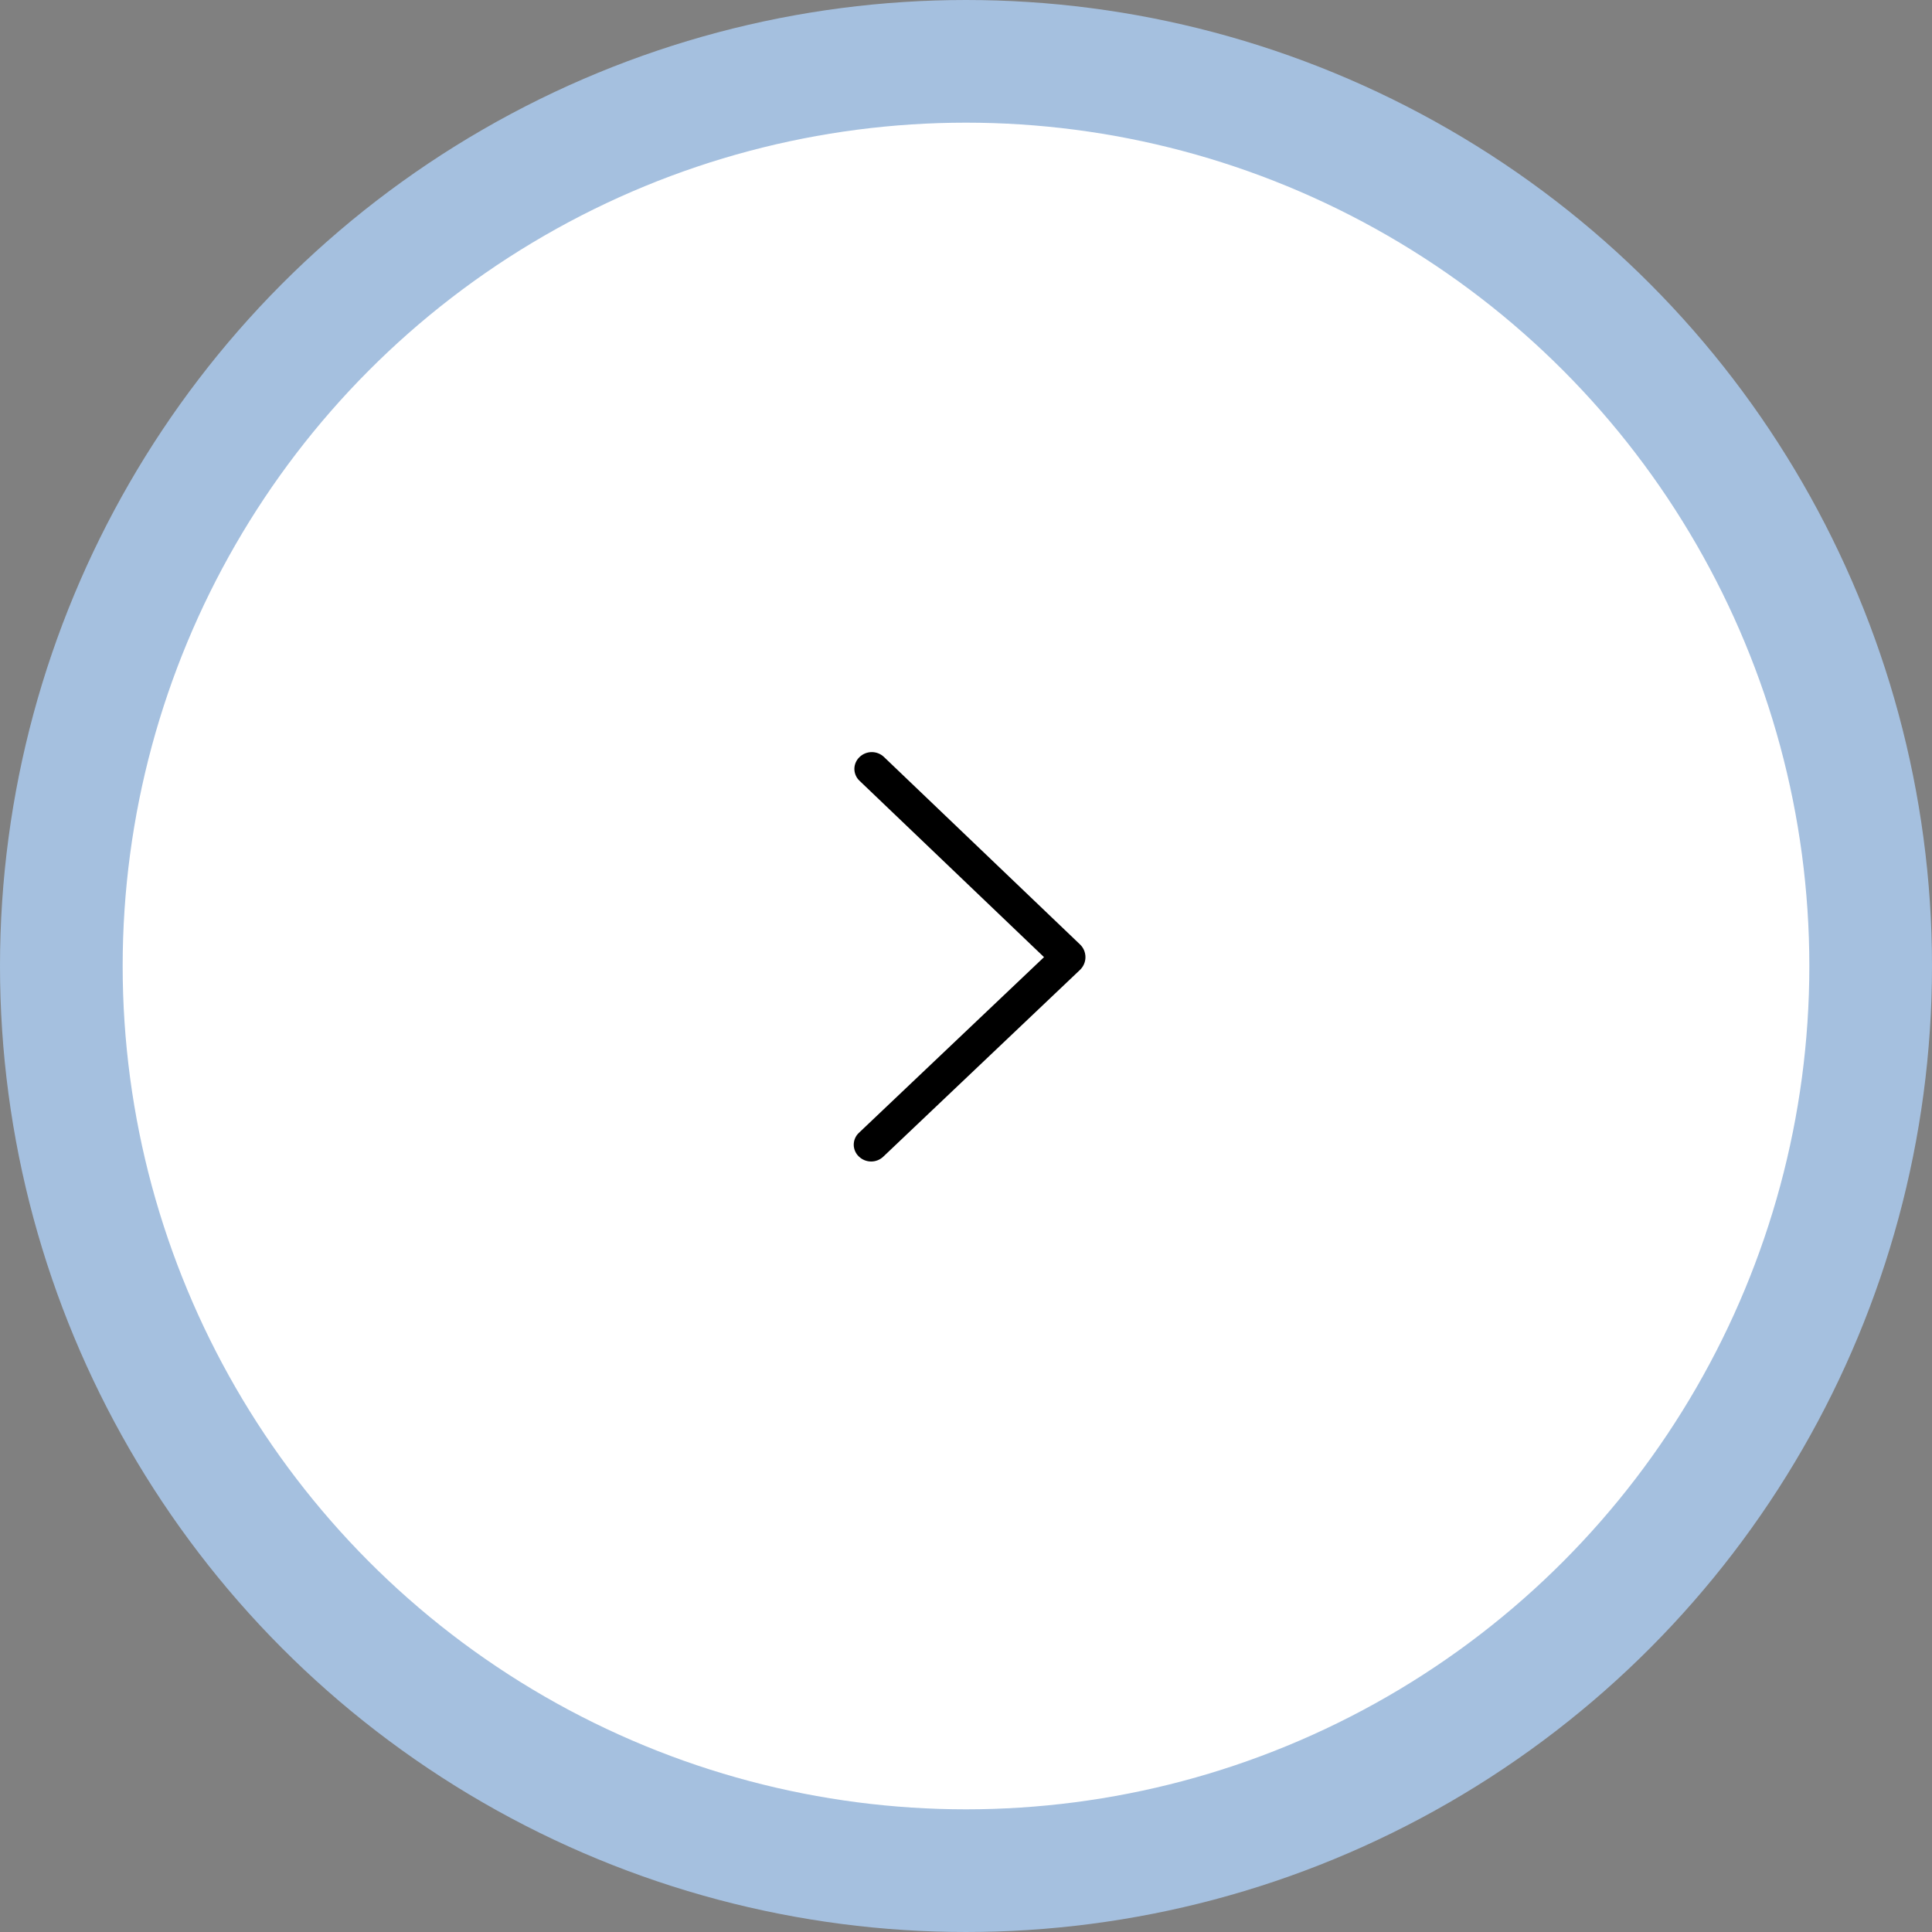 <?xml version="1.0" encoding="UTF-8"?> <svg xmlns="http://www.w3.org/2000/svg" width="63" height="63" viewBox="0 0 63 63" fill="none"><rect x="0" y="0" width="63" height="63" fill="#808080" stroke="none"/><circle cx="31.5" cy="31.5" r="29.5" fill="white" stroke="#A5C0DF" stroke-width="4"></circle><path d="M35.217 30.796L28.825 24.684C28.718 24.582 28.576 24.525 28.429 24.525C28.281 24.525 28.139 24.581 28.032 24.683L28.025 24.69C27.973 24.739 27.932 24.799 27.904 24.864C27.875 24.93 27.86 25.001 27.86 25.073C27.86 25.144 27.875 25.215 27.903 25.281C27.931 25.347 27.972 25.407 28.024 25.456L34.044 31.211L28.005 36.943C27.953 36.992 27.911 37.051 27.883 37.117C27.854 37.183 27.84 37.254 27.839 37.326C27.839 37.397 27.854 37.468 27.882 37.534C27.91 37.6 27.951 37.66 28.003 37.709L28.01 37.716C28.117 37.818 28.259 37.875 28.406 37.875C28.554 37.876 28.696 37.819 28.803 37.717L35.216 31.628C35.272 31.574 35.317 31.51 35.348 31.438C35.379 31.367 35.395 31.29 35.395 31.212C35.395 31.134 35.379 31.057 35.349 30.986C35.318 30.914 35.274 30.85 35.217 30.796Z" fill="black"></path></svg> 